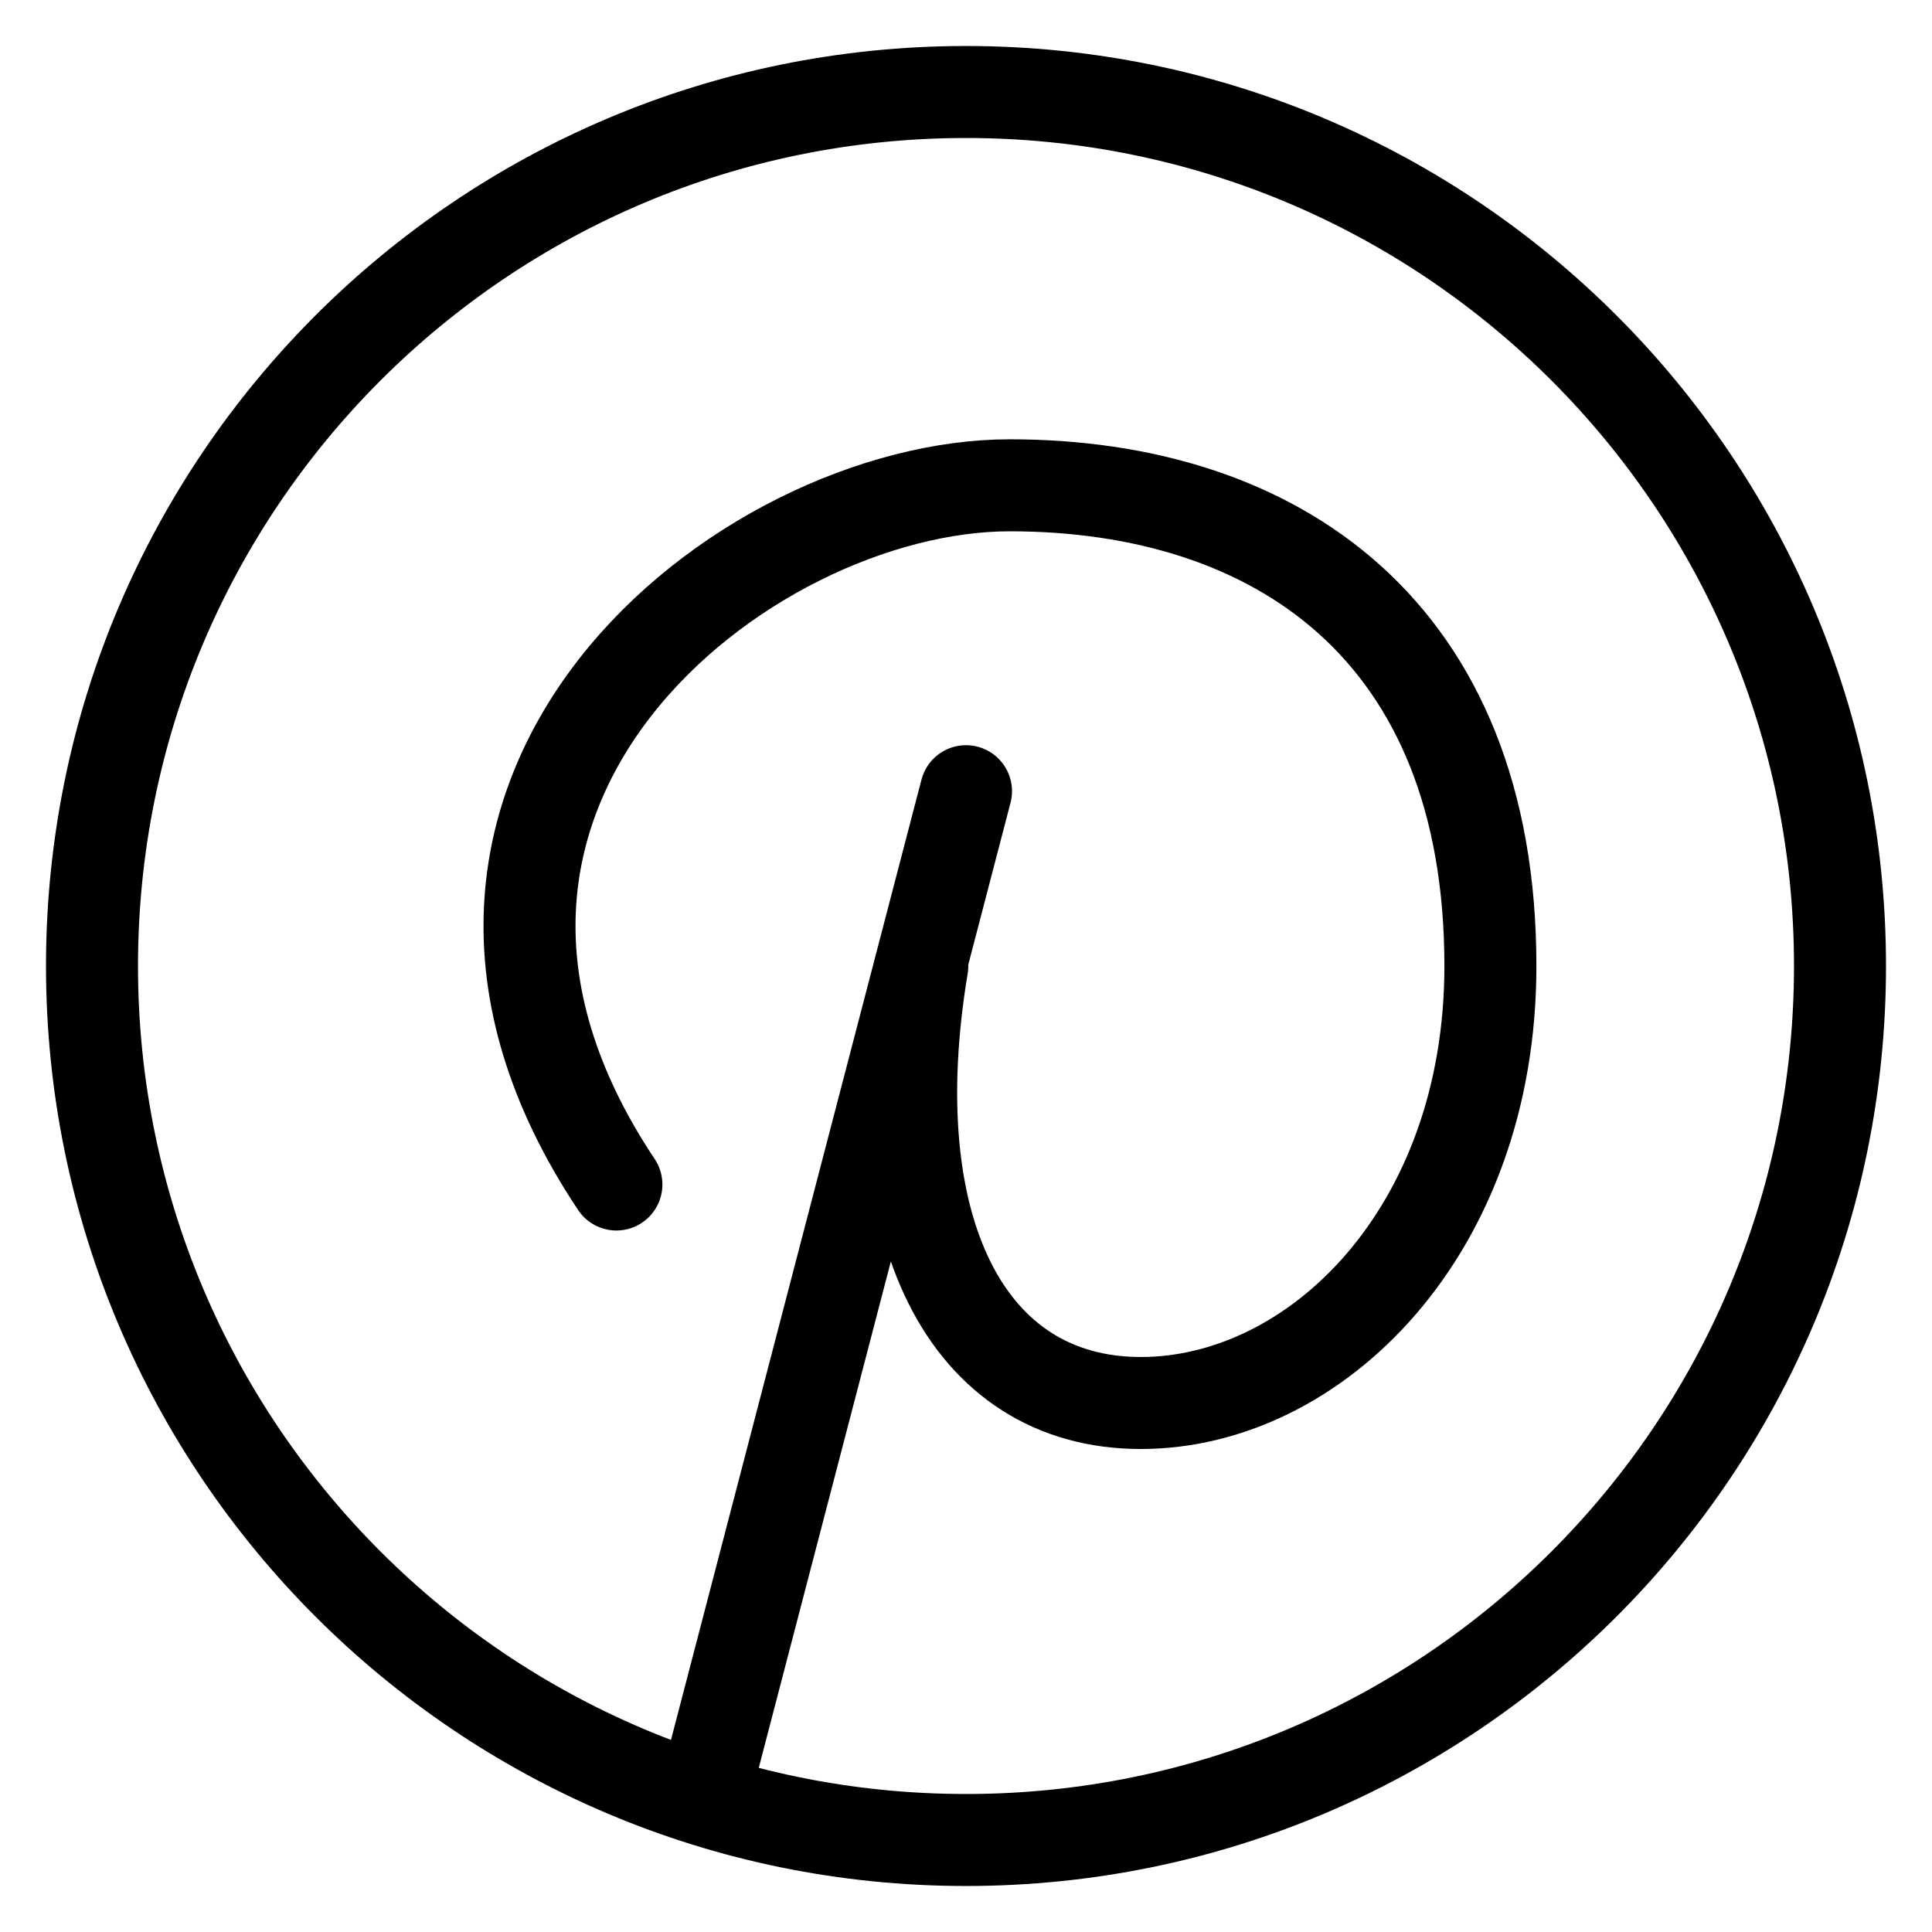 <?xml version="1.0" encoding="UTF-8"?> <svg xmlns="http://www.w3.org/2000/svg" width="21" height="21" viewBox="0 0 21 21" fill="none"><path d="M6.7 12.875C3.85 8.6 8.089 5.275 10.975 5.275C13.861 5.275 16.2 6.846 16.2 10.5C16.2 13.386 14.3 15.25 12.4 15.25C10.5 15.25 9.55 13.35 10.025 10.5M10.5 8.6L7.65 19.525" stroke="black" stroke-linecap="round" stroke-linejoin="round"></path><path d="M10.5 20C15.747 20 20 15.747 20 10.5C20 5.253 15.747 1 10.5 1C5.253 1 1 5.253 1 10.5C1 15.747 5.253 20 10.5 20Z" stroke="black" stroke-linecap="round" stroke-linejoin="round"></path></svg> 